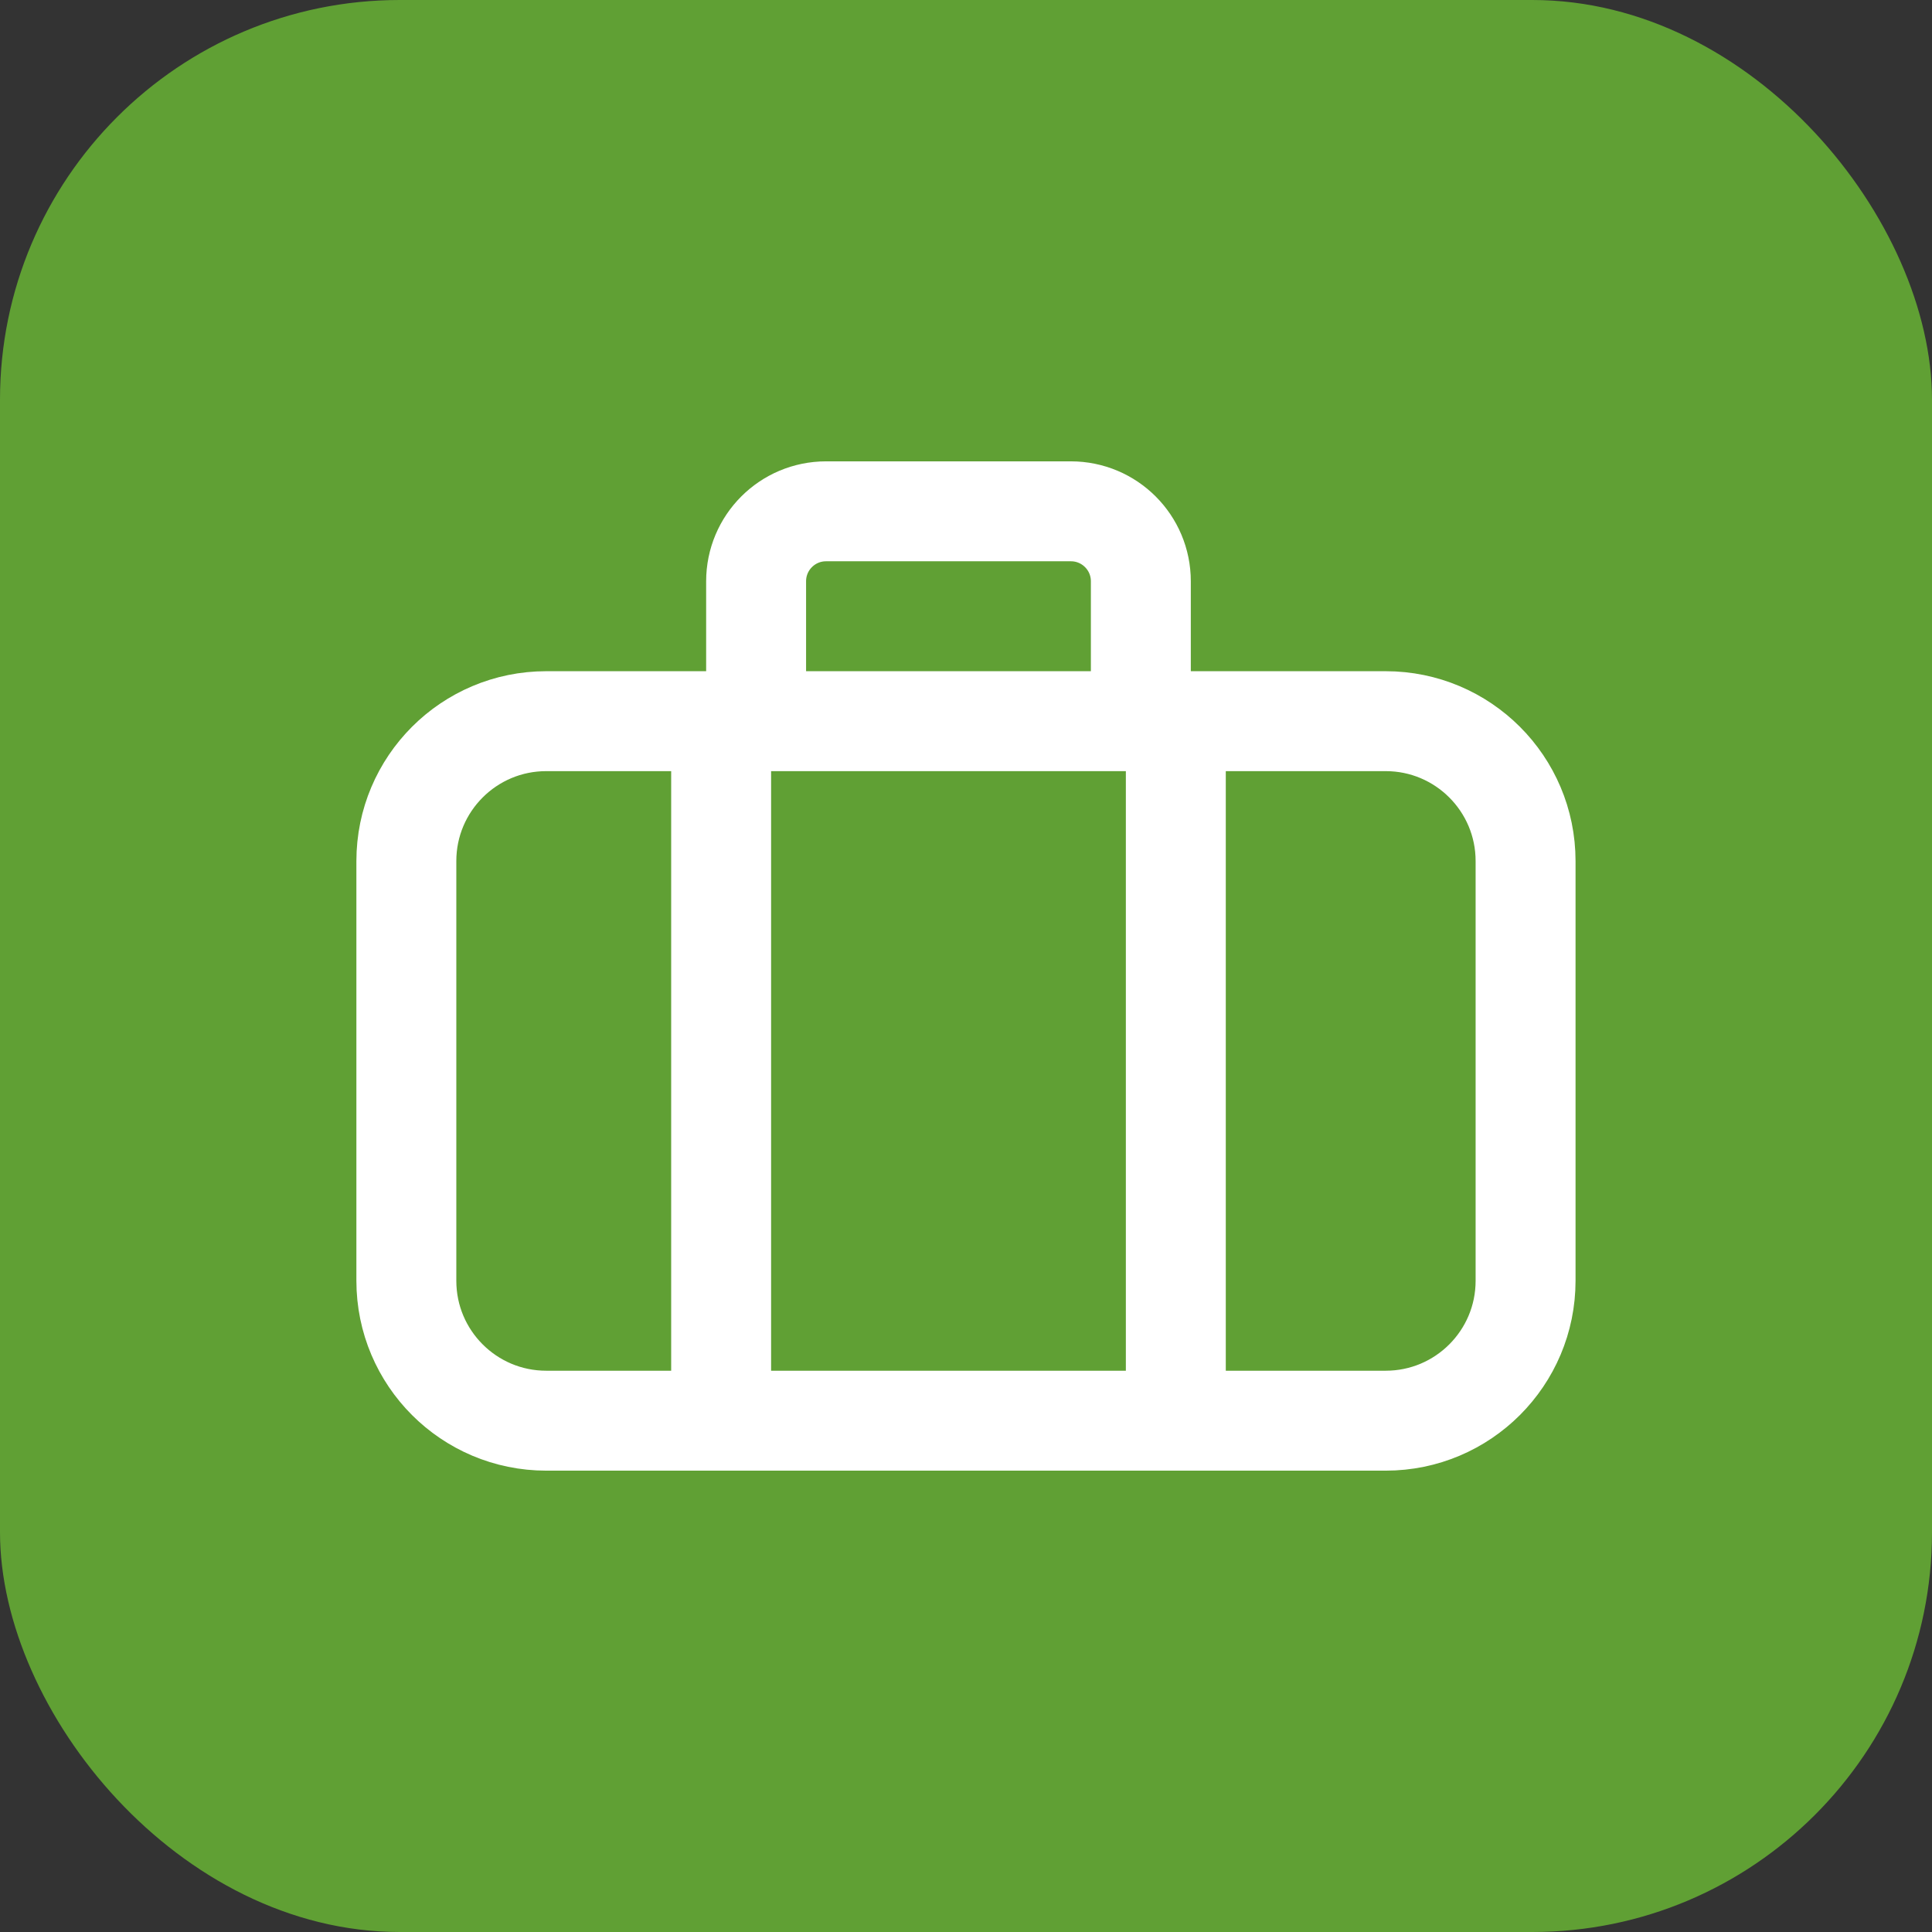 <?xml version="1.0" encoding="UTF-8"?> <svg xmlns="http://www.w3.org/2000/svg" width="58" height="58" viewBox="0 0 58 58" fill="none"><rect x="0" y="0" width="58" height="58" fill="#333333" stroke="none"/><rect width="58" height="58" rx="12" fill="#60A034"></rect><path d="M21.649 41.6V22.7M35.299 41.6V22.7M22.699 21.65V17.45C22.699 16.29 23.639 15.35 24.799 15.35H32.149C33.309 15.35 34.249 16.29 34.249 17.45V21.65M16.399 42.65H41.599C43.919 42.65 45.799 40.77 45.799 38.45V25.85C45.799 23.53 43.919 21.65 41.599 21.65H16.399C14.08 21.65 12.199 23.53 12.199 25.85V38.45C12.199 40.77 14.08 42.65 16.399 42.65Z" stroke="white" stroke-width="3" stroke-linecap="round"></path></svg> 